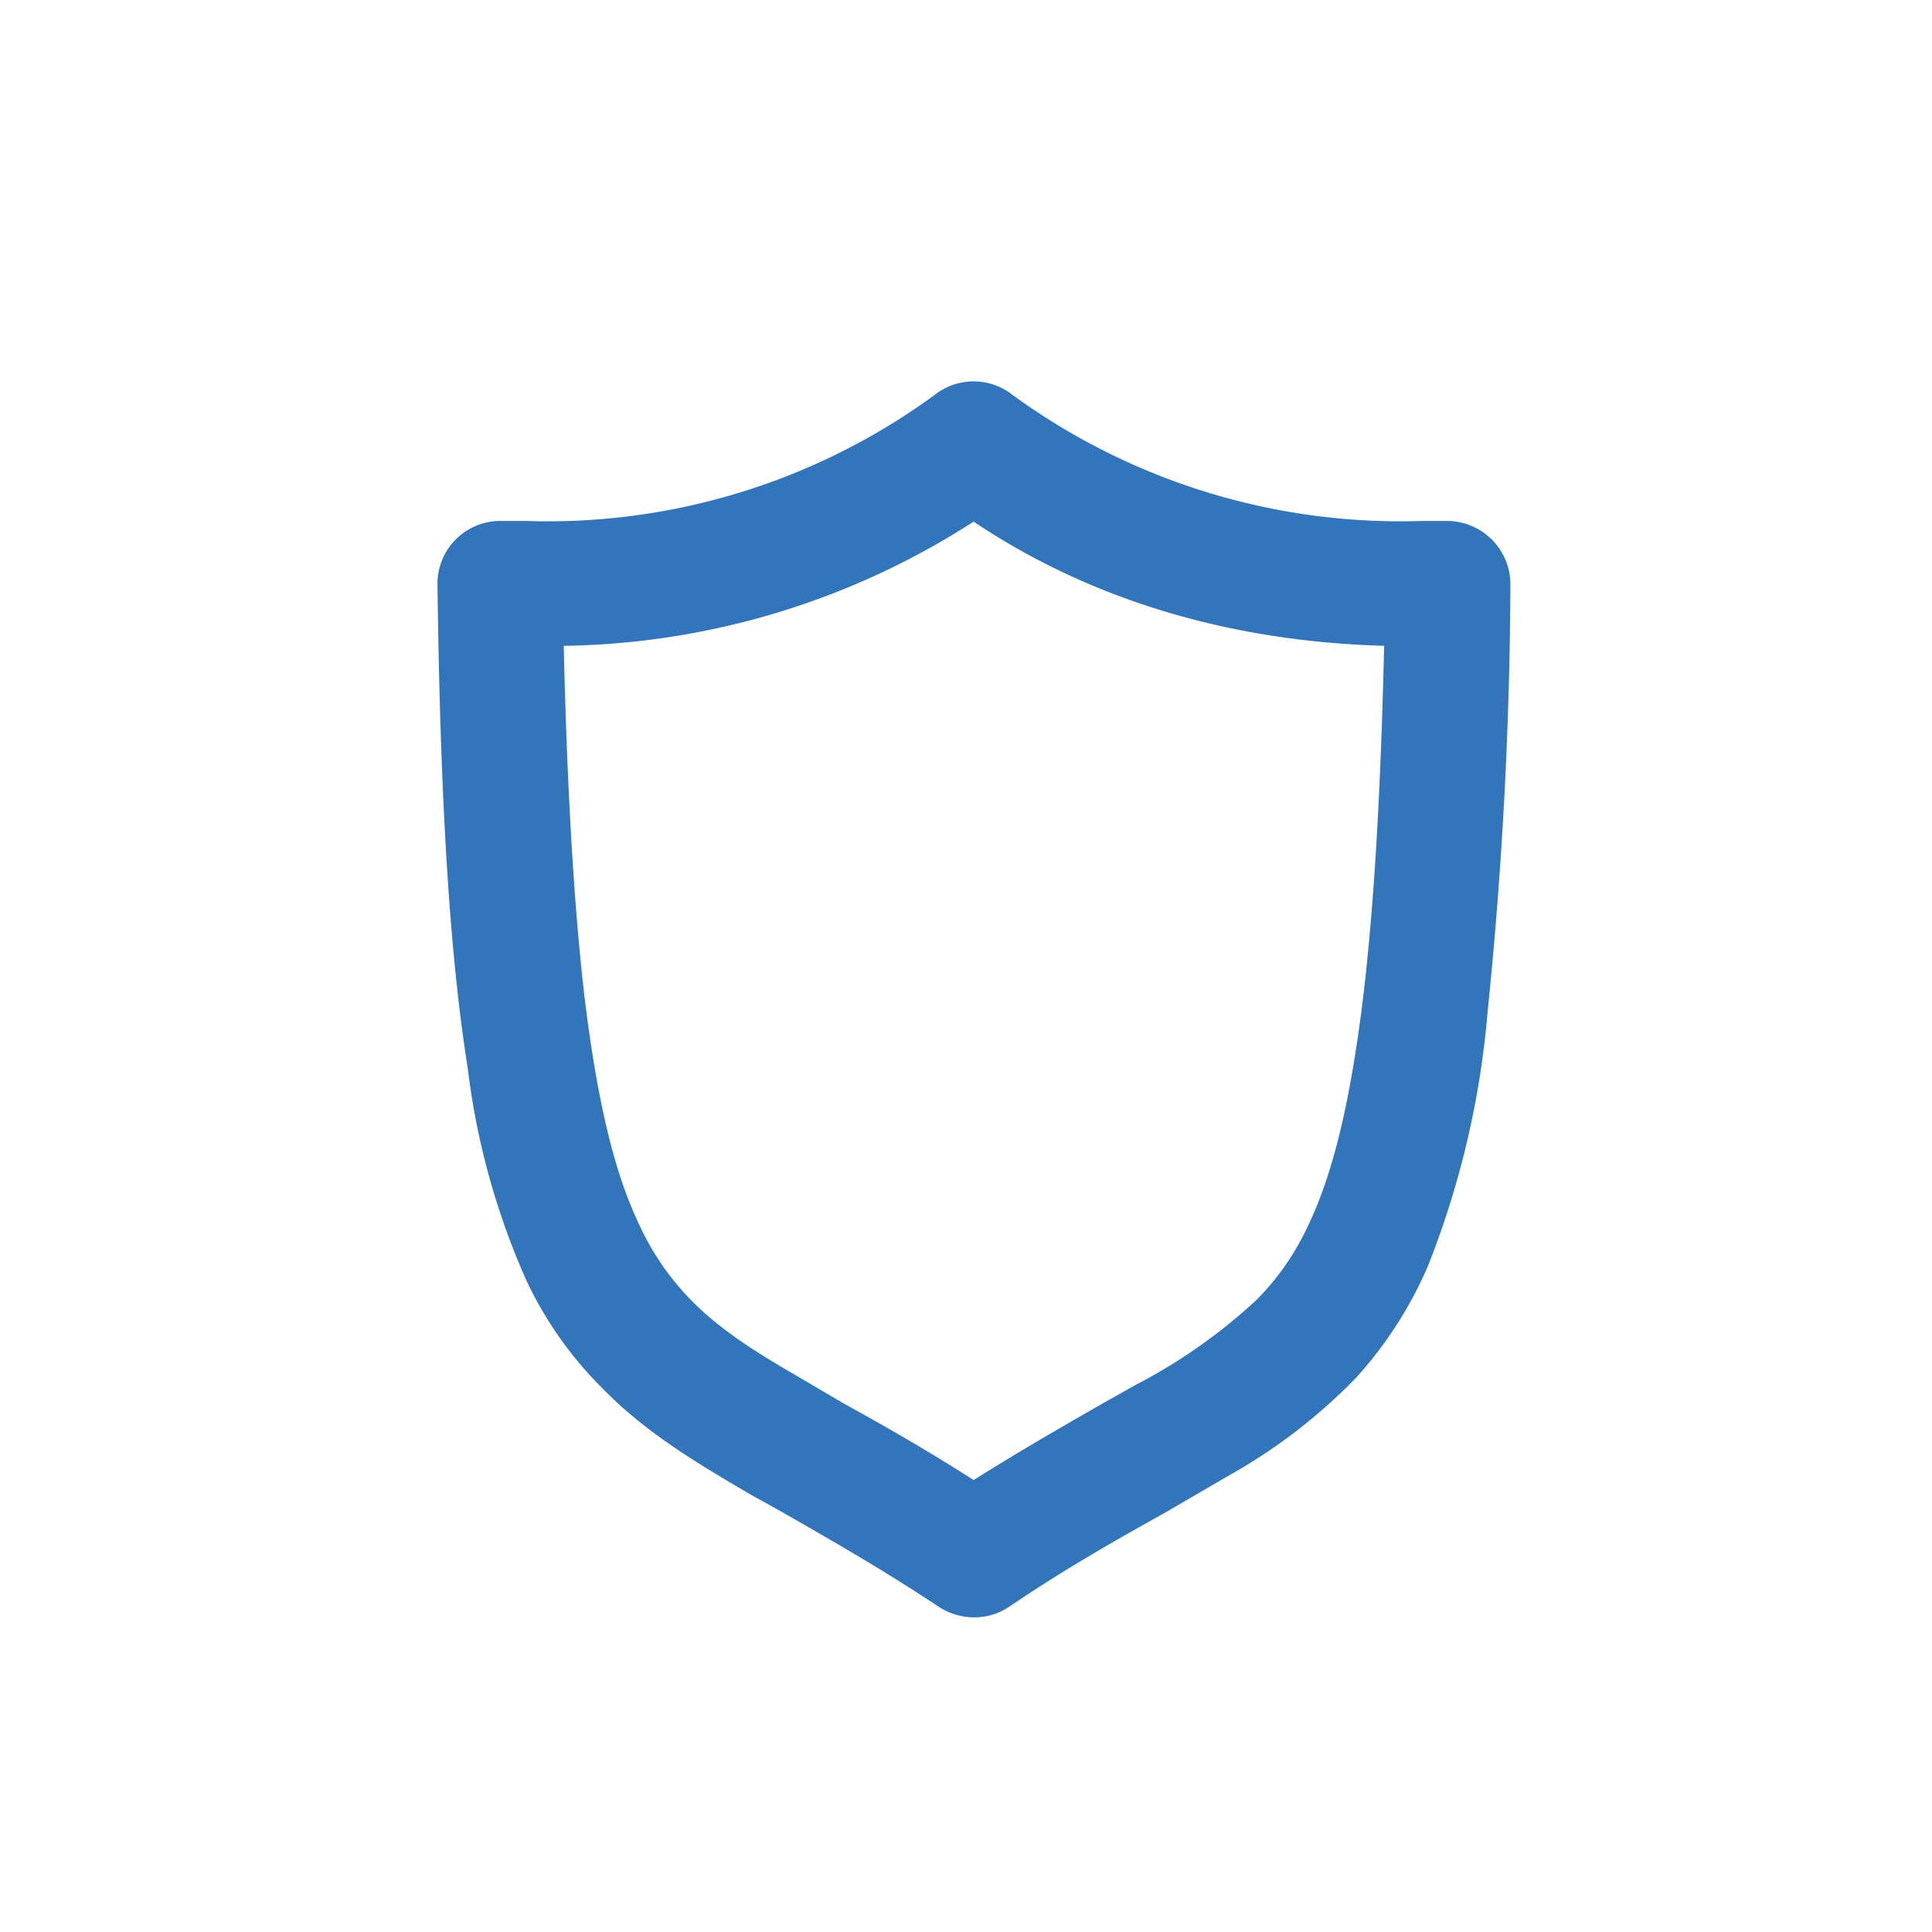 <svg xmlns="http://www.w3.org/2000/svg" width="28" height="28" fill="none"><path fill="#fff" d="M0 0h28v28H0z"/><path fill="#3375BB" fill-rule="evenodd" d="M20.99 7.55a.92.92 0 0 1 .9.92 63.1 63.1 0 0 1-.33 6.19 12.91 12.91 0 0 1-.87 3.7 5.86 5.86 0 0 1-1.03 1.6 8.03 8.03 0 0 1-1.86 1.43l-.91.53c-.68.38-1.43.8-2.27 1.37-.3.2-.7.2-1.01 0-.86-.57-1.62-1-2.3-1.39l-.45-.25c-.8-.47-1.52-.9-2.15-1.55a5.5 5.5 0 0 1-1.08-1.54 10.7 10.7 0 0 1-.85-3.07c-.27-1.7-.4-3.93-.44-7.02a.91.91 0 0 1 .9-.92h.38a9.5 9.5 0 0 0 5.93-1.83.91.91 0 0 1 1.12 0 9.54 9.54 0 0 0 5.94 1.83h.38Zm-2.04 10.23c.29-.6.52-1.4.7-2.56.22-1.4.35-3.29.41-5.86-1.37-.04-3.71-.3-5.95-1.8a11.24 11.24 0 0 1-5.94 1.8c.05 2.13.15 3.78.3 5.08.18 1.48.42 2.48.74 3.19.2.46.43.8.7 1.1.36.4.82.73 1.45 1.1l.85.5c.56.31 1.2.67 1.9 1.12.7-.44 1.33-.8 1.87-1.11l.48-.27a7.94 7.94 0 0 0 1.76-1.24c.29-.3.52-.61.73-1.05Z" clip-rule="evenodd"/></svg>
